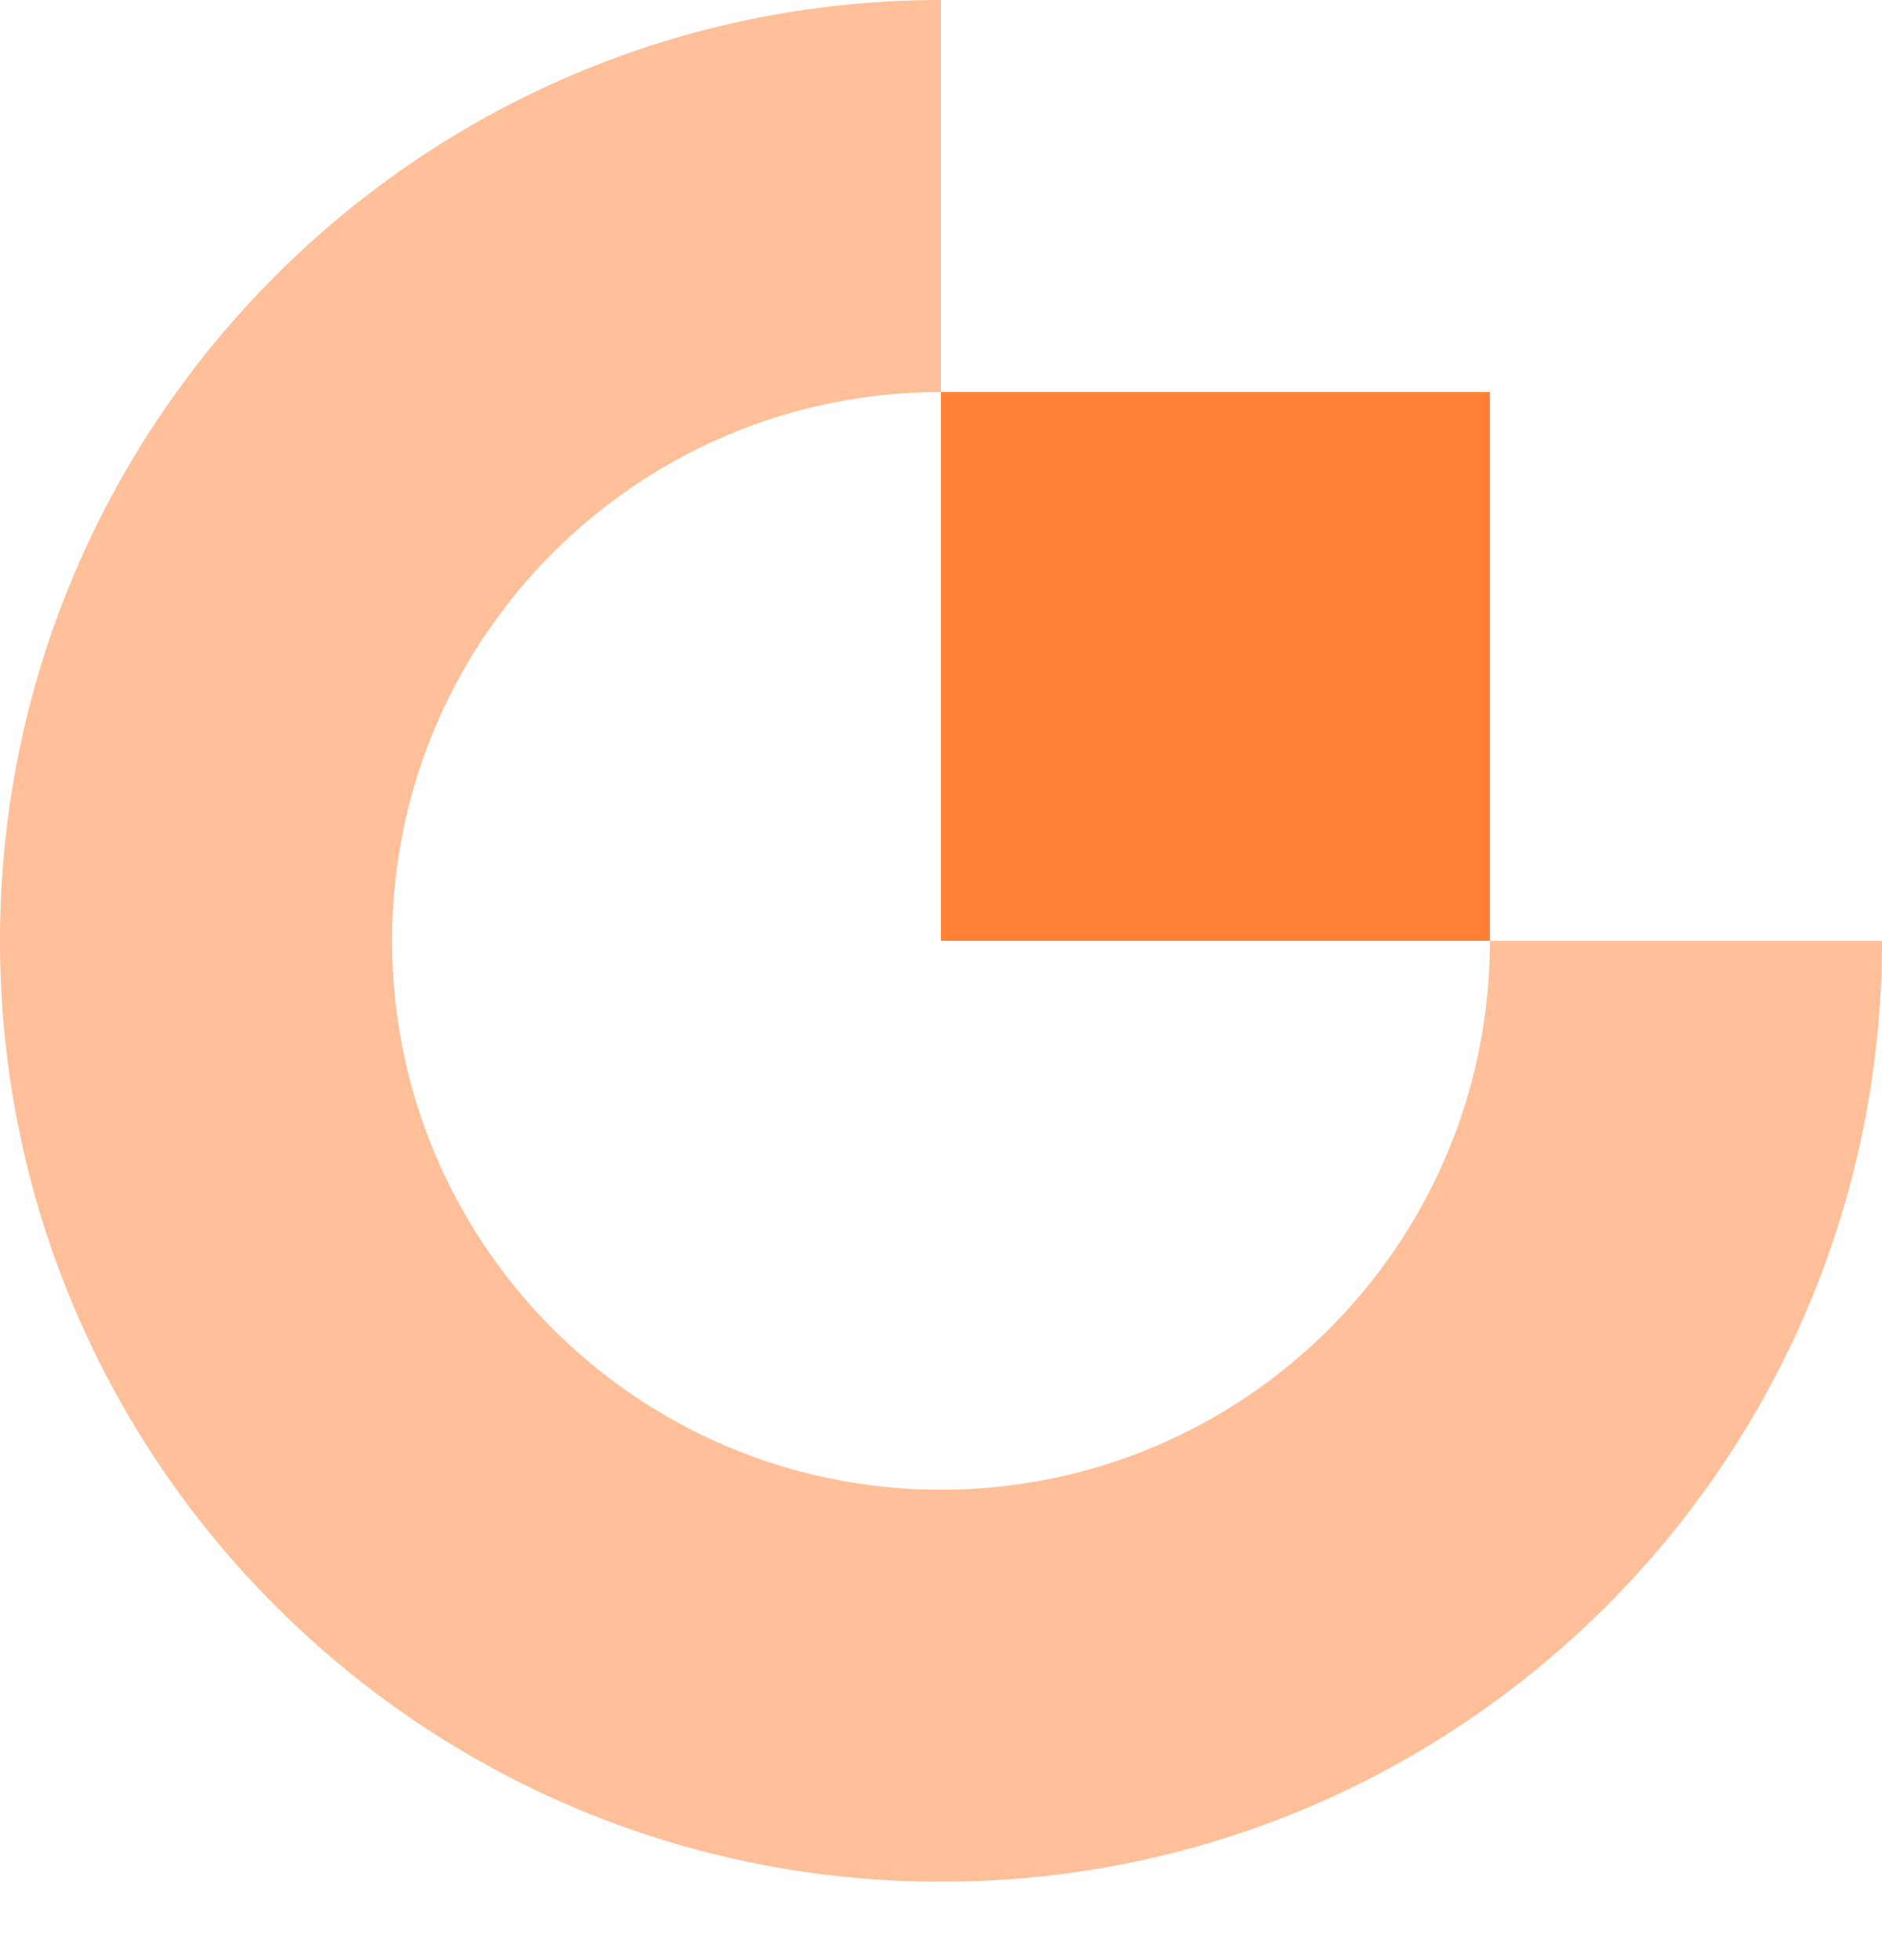 <svg width="24" height="25" viewBox="0 0 24 25" fill="none" xmlns="http://www.w3.org/2000/svg">
<rect x="12" y="5" width="7" height="7" fill="#FF8034"/>
<path opacity="0.5" fill-rule="evenodd" clip-rule="evenodd" d="M24 12C24 18.627 18.627 24 12 24C5.373 24 0 18.627 0 12C0 5.373 5.373 0 12 0V5C8.134 5 5 8.134 5 12C5 15.866 8.134 19 12 19C15.866 19 19 15.866 19 12H24Z" fill="#FF8034"/>
</svg>
